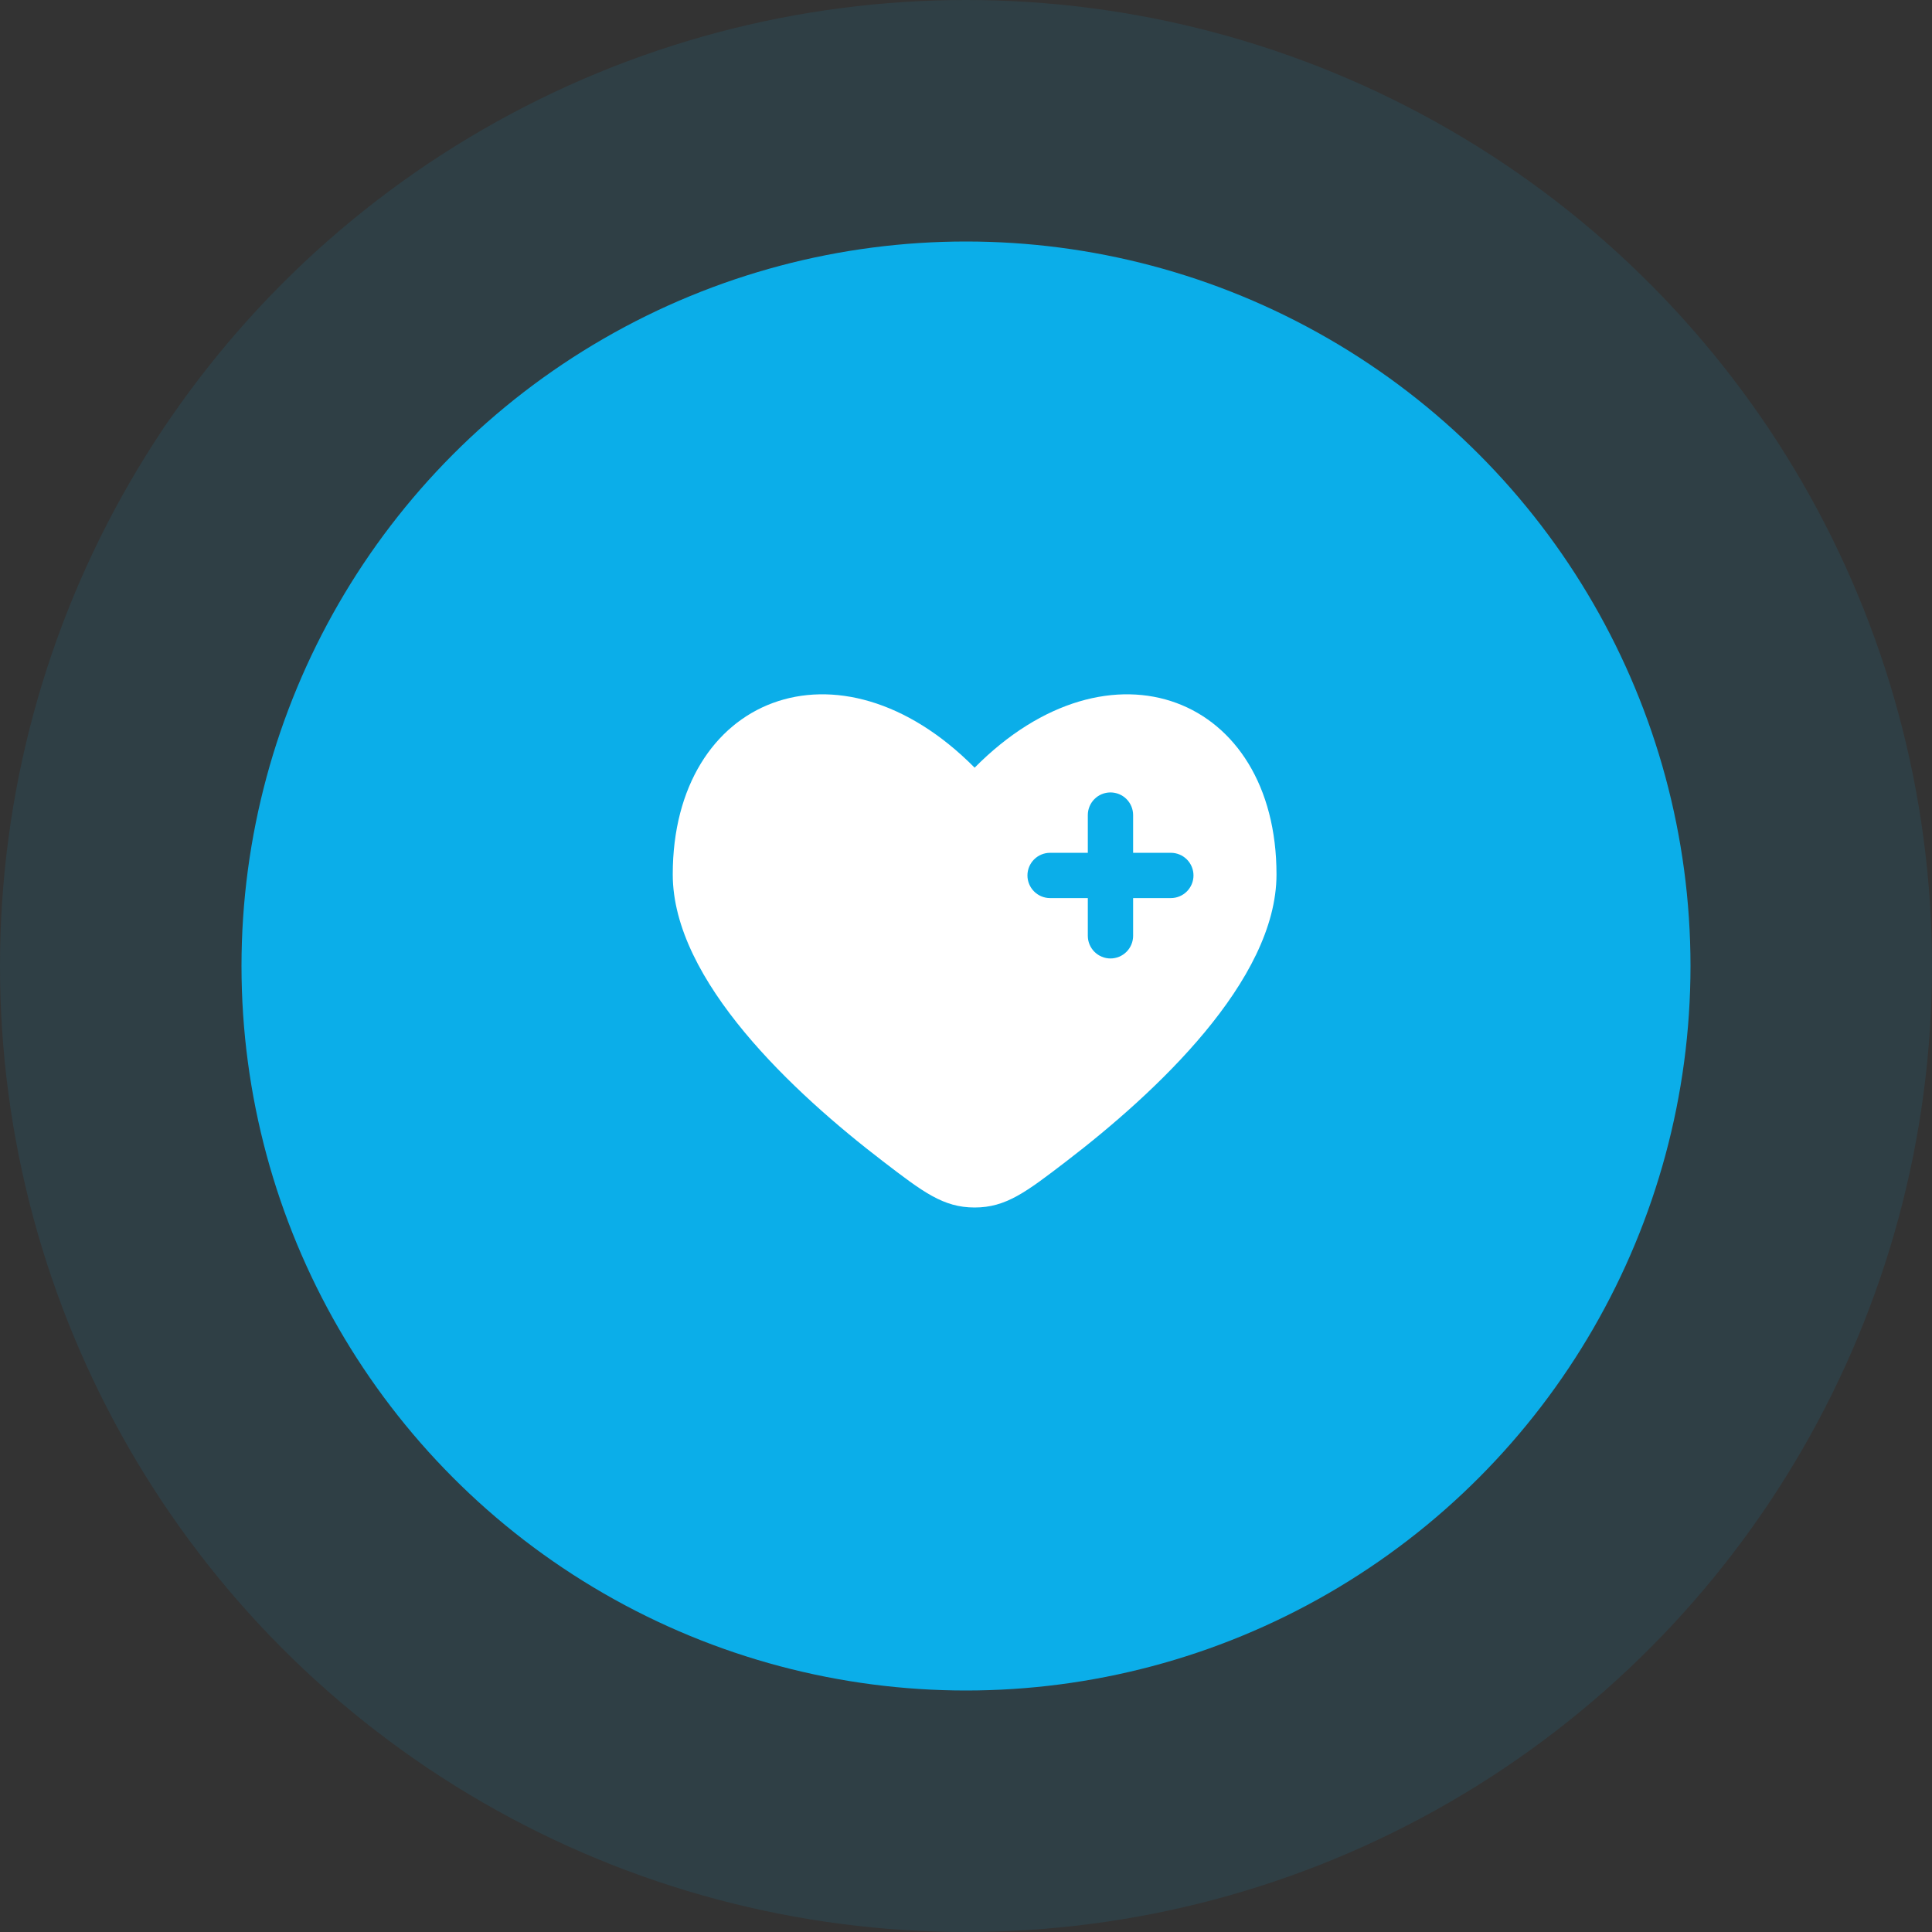 <svg width="112" height="112" viewBox="0 0 112 112" fill="none" xmlns="http://www.w3.org/2000/svg">
<rect x="0" y="0" width="112" height="112" fill="#333333" stroke="none"/>
<circle opacity="0.1" cx="56" cy="56" r="56" fill="#0BAEE9"/>
<circle cx="56" cy="56" r="42" fill="#0BAEE9"/>
<path fill-rule="evenodd" clip-rule="evenodd" d="M51.184 67.321C46.033 63.375 39 56.856 39 50.692C39 40.395 48.625 36.551 56.5 44.503C64.375 36.551 74 40.395 74 50.692C74 56.856 66.965 63.375 61.816 67.321C59.486 69.106 58.32 70 56.5 70C54.68 70 53.514 69.108 51.184 67.321ZM64.375 45.938C64.723 45.938 65.057 46.076 65.303 46.322C65.549 46.568 65.688 46.902 65.688 47.25V49.438H67.875C68.223 49.438 68.557 49.576 68.803 49.822C69.049 50.068 69.188 50.402 69.188 50.75C69.188 51.098 69.049 51.432 68.803 51.678C68.557 51.924 68.223 52.063 67.875 52.063H65.688V54.25C65.688 54.598 65.549 54.932 65.303 55.178C65.057 55.424 64.723 55.563 64.375 55.563C64.027 55.563 63.693 55.424 63.447 55.178C63.201 54.932 63.062 54.598 63.062 54.25V52.063H60.875C60.527 52.063 60.193 51.924 59.947 51.678C59.701 51.432 59.562 51.098 59.562 50.75C59.562 50.402 59.701 50.068 59.947 49.822C60.193 49.576 60.527 49.438 60.875 49.438H63.062V47.25C63.062 46.902 63.201 46.568 63.447 46.322C63.693 46.076 64.027 45.938 64.375 45.938Z" fill="white"/>
</svg>

